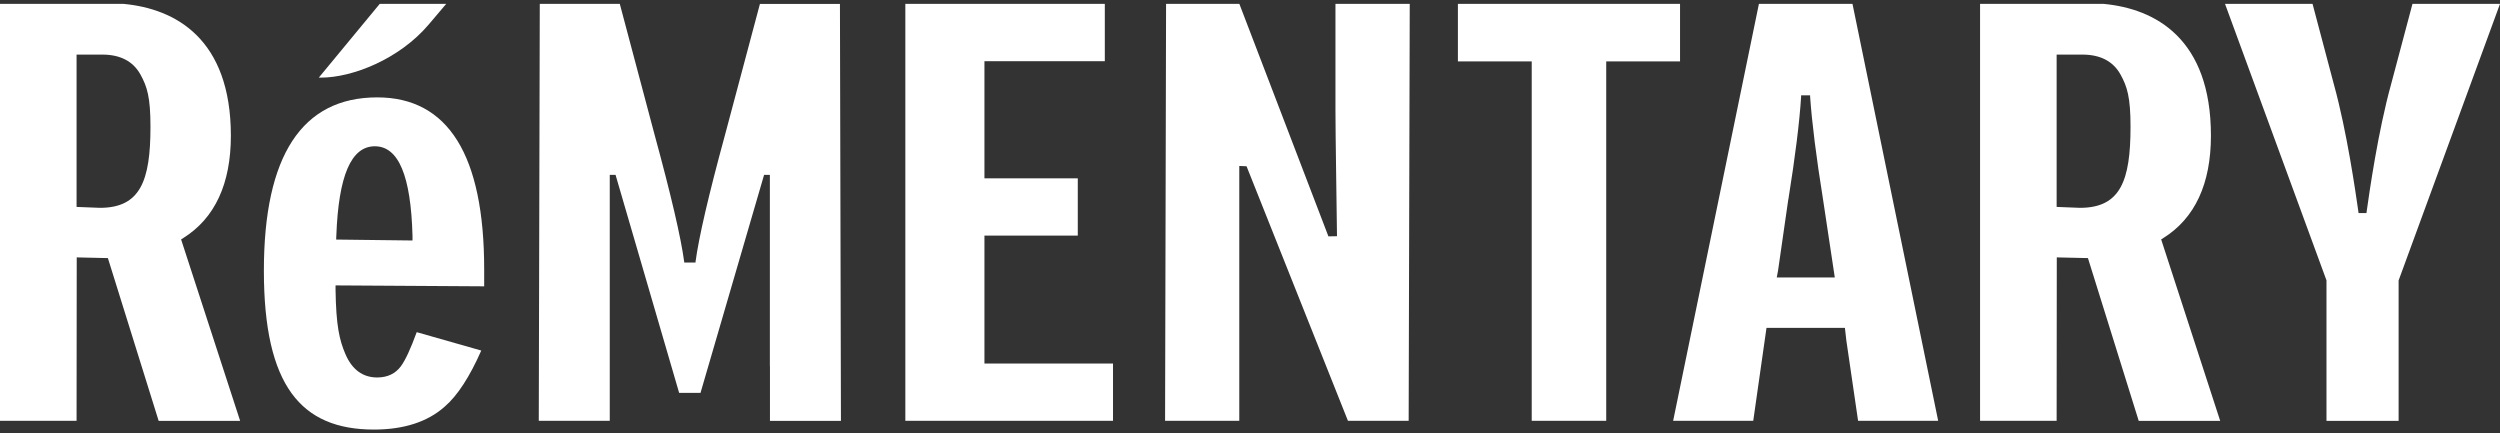 <svg width="323" height="56" viewBox="0 0 323 56" fill="none" xmlns="http://www.w3.org/2000/svg">
<rect x="0" y="0" width="323" height="56" fill="#333333" stroke="none"/>
<g clip-path="url(#clip0_701_97)">
<path d="M62.556 36.993V34.795C62.556 20.052 57.906 12.582 48.735 12.582C39.02 12.582 34.093 20.111 34.093 34.962C34.093 49.814 38.881 55.5 48.319 55.5C52.188 55.5 55.275 54.495 57.481 52.514C59.103 51.115 60.686 48.68 62.18 45.29L53.84 42.915C53.048 45.074 52.386 46.512 51.802 47.311C51.09 48.276 50.061 48.769 48.735 48.769C46.865 48.769 45.49 47.754 44.629 45.754C43.838 43.911 43.422 42.048 43.353 37.456V36.874L62.556 36.993ZM43.452 30.469C43.739 22.683 45.371 18.899 48.428 18.899C51.485 18.899 53.088 22.683 53.296 30.479V31.07H53.187L43.432 30.951L43.452 30.479V30.469Z" fill="white"/>
<path d="M41.453 10.03C45.5 10.03 51.584 7.664 55.403 3.151L57.649 0.5H49.061L41.186 10.03H41.453Z" fill="white"/>
<path d="M139.25 30.439V23.038H127.19V7.911H142.742V0.5H116.97V54.367H143.801V46.966H127.19V30.439H139.25Z" fill="white"/>
<path d="M10.022 33.258L13.94 33.346L13.96 33.415L20.499 54.377H31.026L23.398 30.932L23.695 30.745C27.761 28.192 29.829 23.748 29.829 17.529C29.819 4.994 22.656 1.121 15.948 0.5H0V54.367H9.893L9.913 33.248H10.022V33.258ZM9.893 26.734V7.053H13.218C15.533 7.053 17.185 7.911 18.135 9.606C19.015 11.193 19.441 12.562 19.441 16.376C19.441 23.324 18.154 26.852 12.911 26.852L9.903 26.734H9.893Z" fill="white"/>
<path d="M239.341 0.5H227.252L216.171 54.367H226.519L228.231 42.364H238.362L238.55 44.009L240.064 54.367H250.412L239.341 0.5ZM231.061 25.738C231.941 20.249 232.495 15.805 232.703 12.513V12.316H233.87V12.513C234.098 15.805 234.652 20.259 235.532 25.738L237.056 35.849H229.557L229.725 34.953L231.051 25.738H231.061Z" fill="white"/>
<path d="M99.478 47.281V54.377H108.649L108.521 0.51H98.182L93.671 17.431C91.554 25.186 90.277 30.705 89.862 33.829V33.918H88.398V33.829C87.982 30.705 86.696 25.186 84.579 17.431L80.077 0.5H69.739L69.61 54.367H78.781V22.595H79.533L79.553 22.673L87.745 50.76H90.505L98.697 22.673L98.716 22.595H99.468V47.281H99.478Z" fill="white"/>
<path d="M172.541 0.5V14.257C172.541 16.051 172.581 18.741 172.63 22.466C172.66 24.753 172.699 27.414 172.739 30.419V30.518L171.621 30.538L171.601 30.459L160.125 0.5H150.657L150.528 54.367H160.115V21.442L161.055 21.481L174.154 54.367H181.999L182.138 0.5H172.541Z" fill="white"/>
<path d="M197.898 54.367V7.931H188.361V0.5H217.061V7.931H207.524V54.367H197.898Z" fill="white"/>
<path d="M323 0.5H311.692L308.932 10.877C307.24 16.977 306.122 24.832 305.756 27.443V27.532H304.717V27.443C304.341 24.832 303.223 16.977 301.531 10.877L298.781 0.5H287.473L300.582 36.224V54.377H309.901V36.234L323 0.5Z" fill="white"/>
<path d="M265.846 33.258L269.764 33.346L269.783 33.415L276.323 54.377H286.849L279.222 30.932L279.518 30.745C283.585 28.192 285.652 23.748 285.652 17.529C285.652 4.994 278.48 1.121 271.772 0.5H255.824V54.367H265.717L265.737 33.248H265.846V33.258ZM265.717 26.734V7.053H269.041C271.356 7.053 273.009 7.911 273.958 9.606C274.839 11.193 275.264 12.562 275.264 16.376C275.264 23.324 273.978 26.852 268.735 26.852L265.727 26.734H265.717Z" fill="white"/>
</g>
<defs>
<clipPath id="clip0_701_97">
<rect width="323" height="55" fill="white" transform="translate(0 0.5)"/>
</clipPath>
</defs>
</svg>
